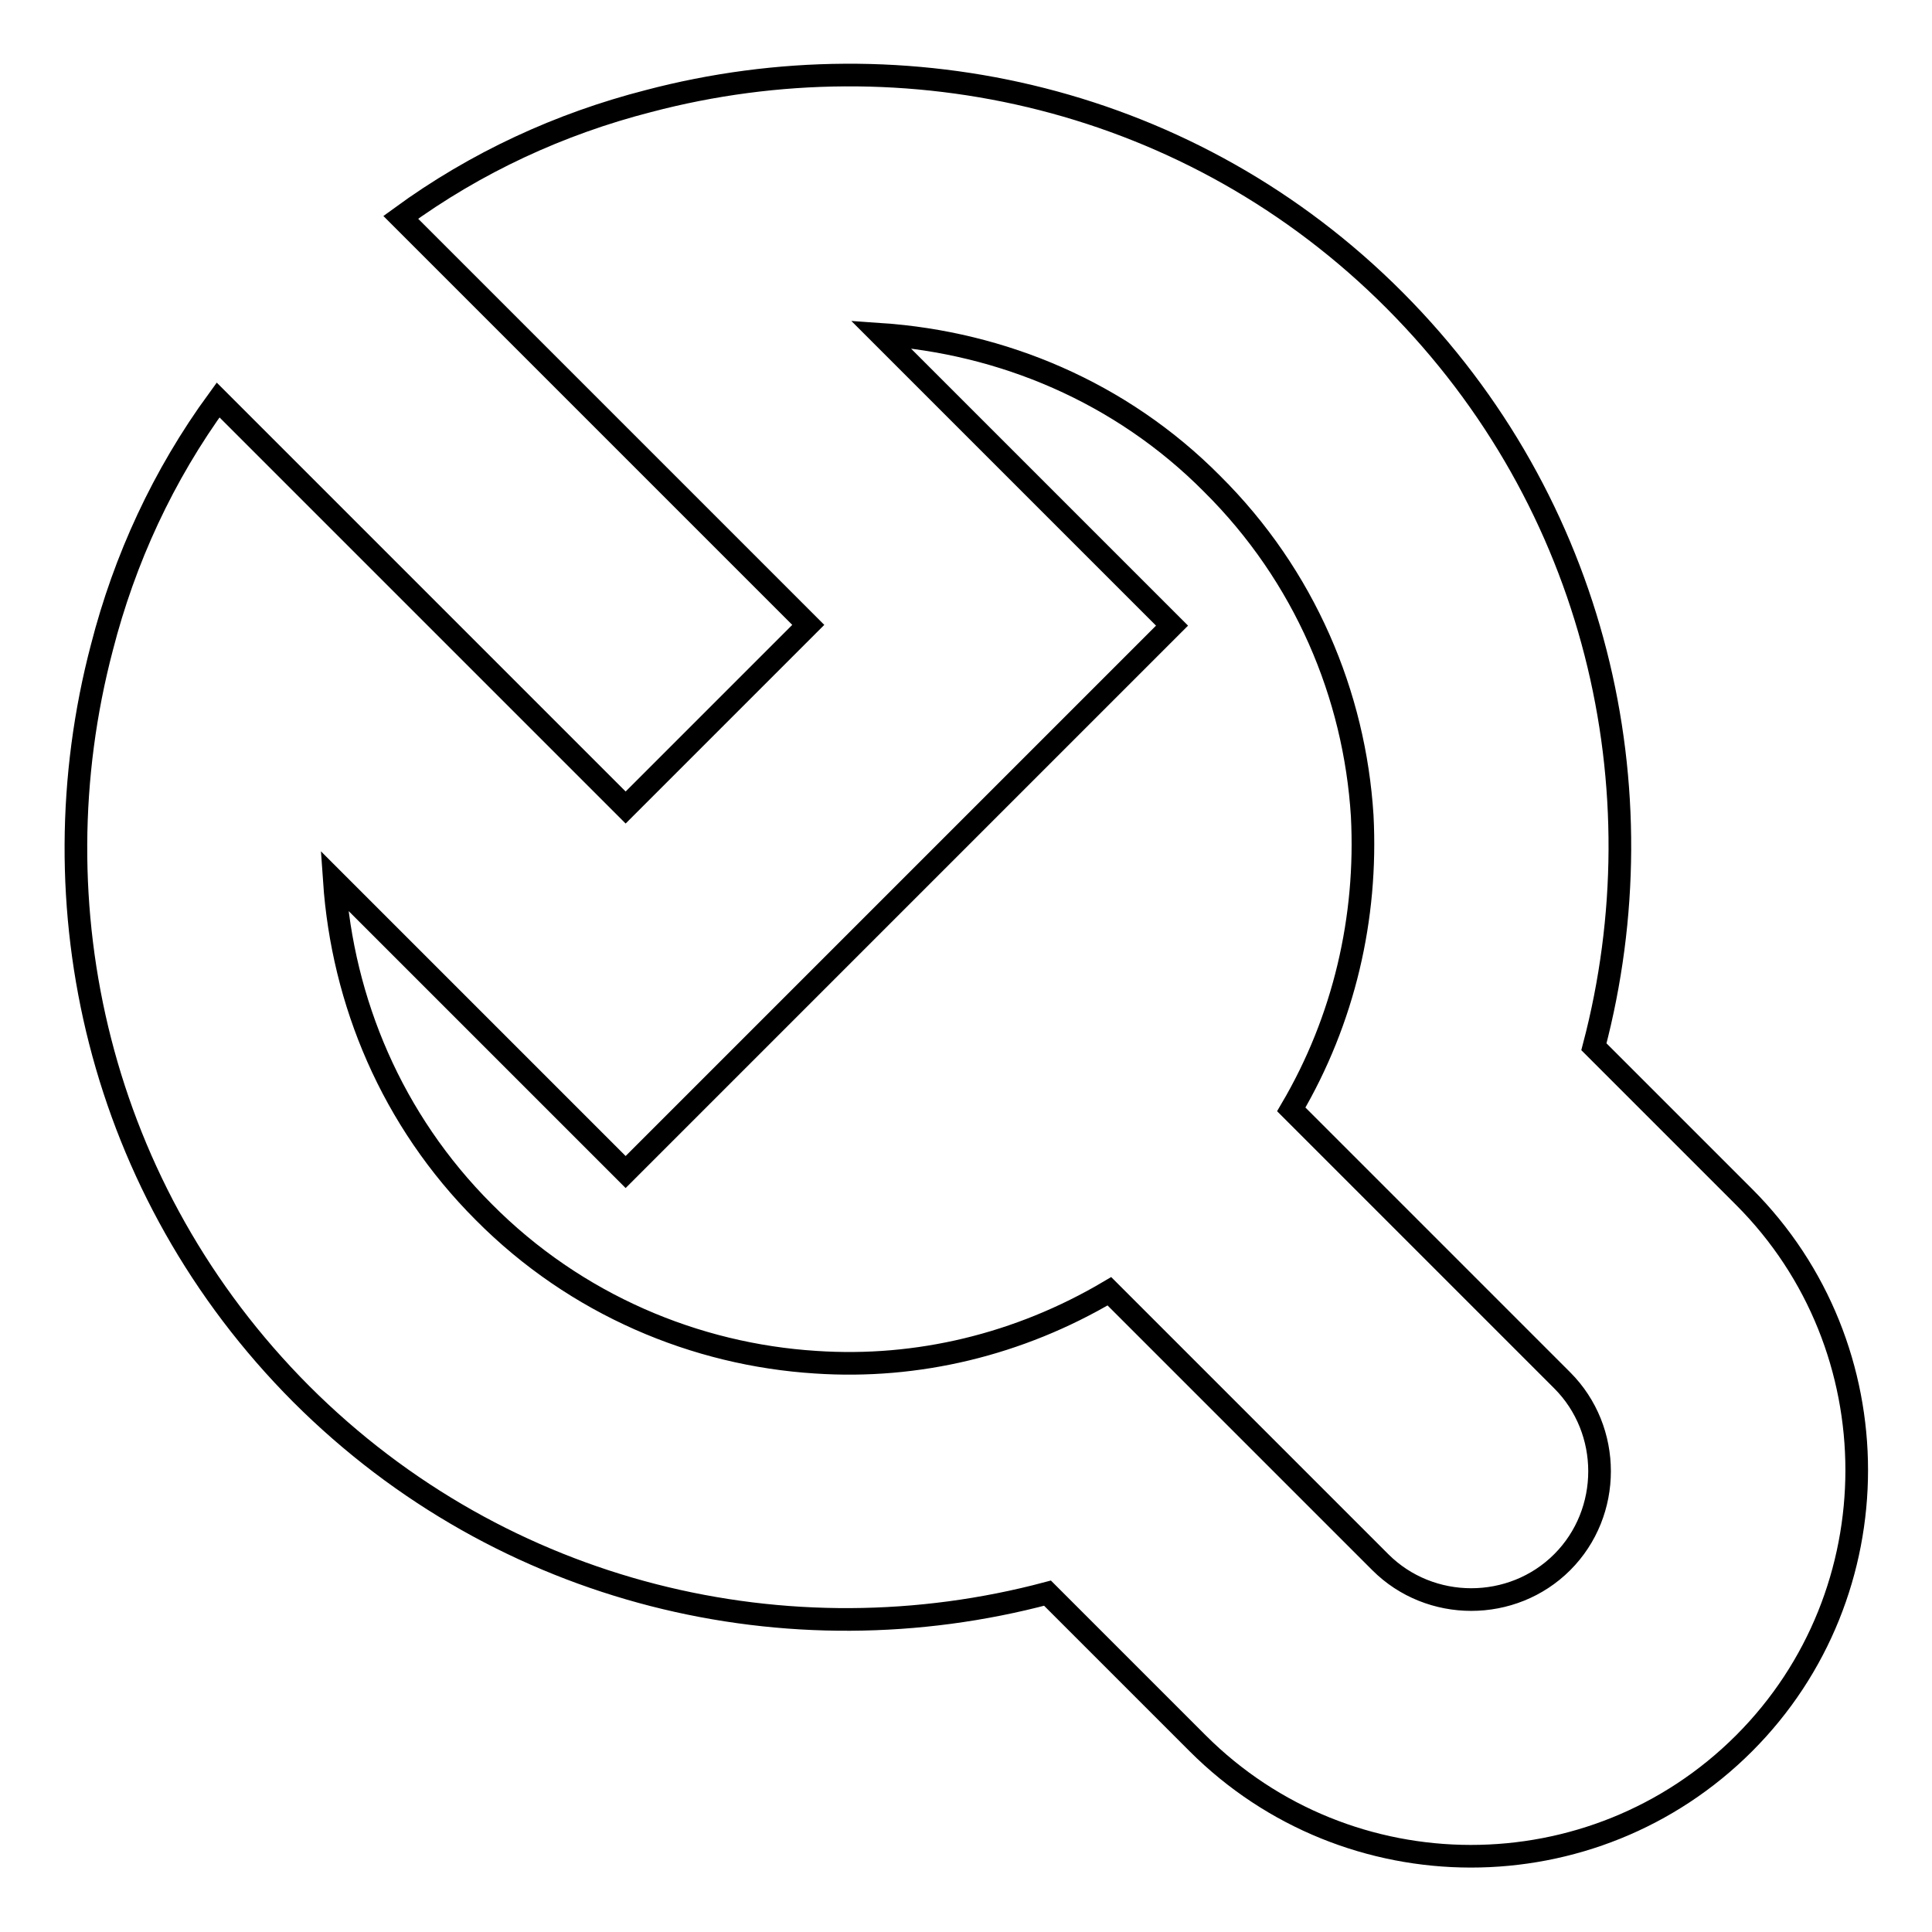 <?xml version="1.0" encoding="utf-8"?>
<!-- Svg Vector Icons : http://www.onlinewebfonts.com/icon -->
<!DOCTYPE svg PUBLIC "-//W3C//DTD SVG 1.1//EN" "http://www.w3.org/Graphics/SVG/1.1/DTD/svg11.dtd">
<svg version="1.1" xmlns="http://www.w3.org/2000/svg" xmlns:xlink="http://www.w3.org/1999/xlink" x="0px" y="0px" viewBox="0 0 256 256" enable-background="new 0 0 256 256" xml:space="preserve">
<g> <path stroke-width="3" fill-opacity="0" stroke="#000000"  d="M85.9,13.4c-11.7,3-22.8,8.1-32.8,15.4l54,54L82.9,107l-54-54c-7.3,10-12.4,21.1-15.4,32.8 c-9,34.2-0.4,72,26.4,98.9c26.8,26.8,64.7,35.5,98.9,26.4l19.9,19.9c19.9,19.9,52.4,20,72.4,0c19.9-19.9,19.9-52.5,0-72.4 l-19.9-19.9c9-34.2,0.4-72-26.4-98.9S120,4.4,85.9,13.4z M180.5,108.1c0.7,13.5-2.4,27-9.4,38.9l35.9,35.9c6.6,6.6,6.6,17.5,0,24.1 s-17.5,6.6-24.1,0l-35.9-35.9c-12,7.1-25.5,10.3-38.9,9.4c-15.9-1-31.8-7.6-44-19.9c-12.2-12.2-18.7-27.9-19.8-43.9l38.6,38.6 l72.4-72.4l-38.6-38.6c16,1.1,31.8,7.6,43.9,19.8C172.9,76.3,179.5,92.1,180.5,108.1L180.5,108.1z"/></g>
</svg>